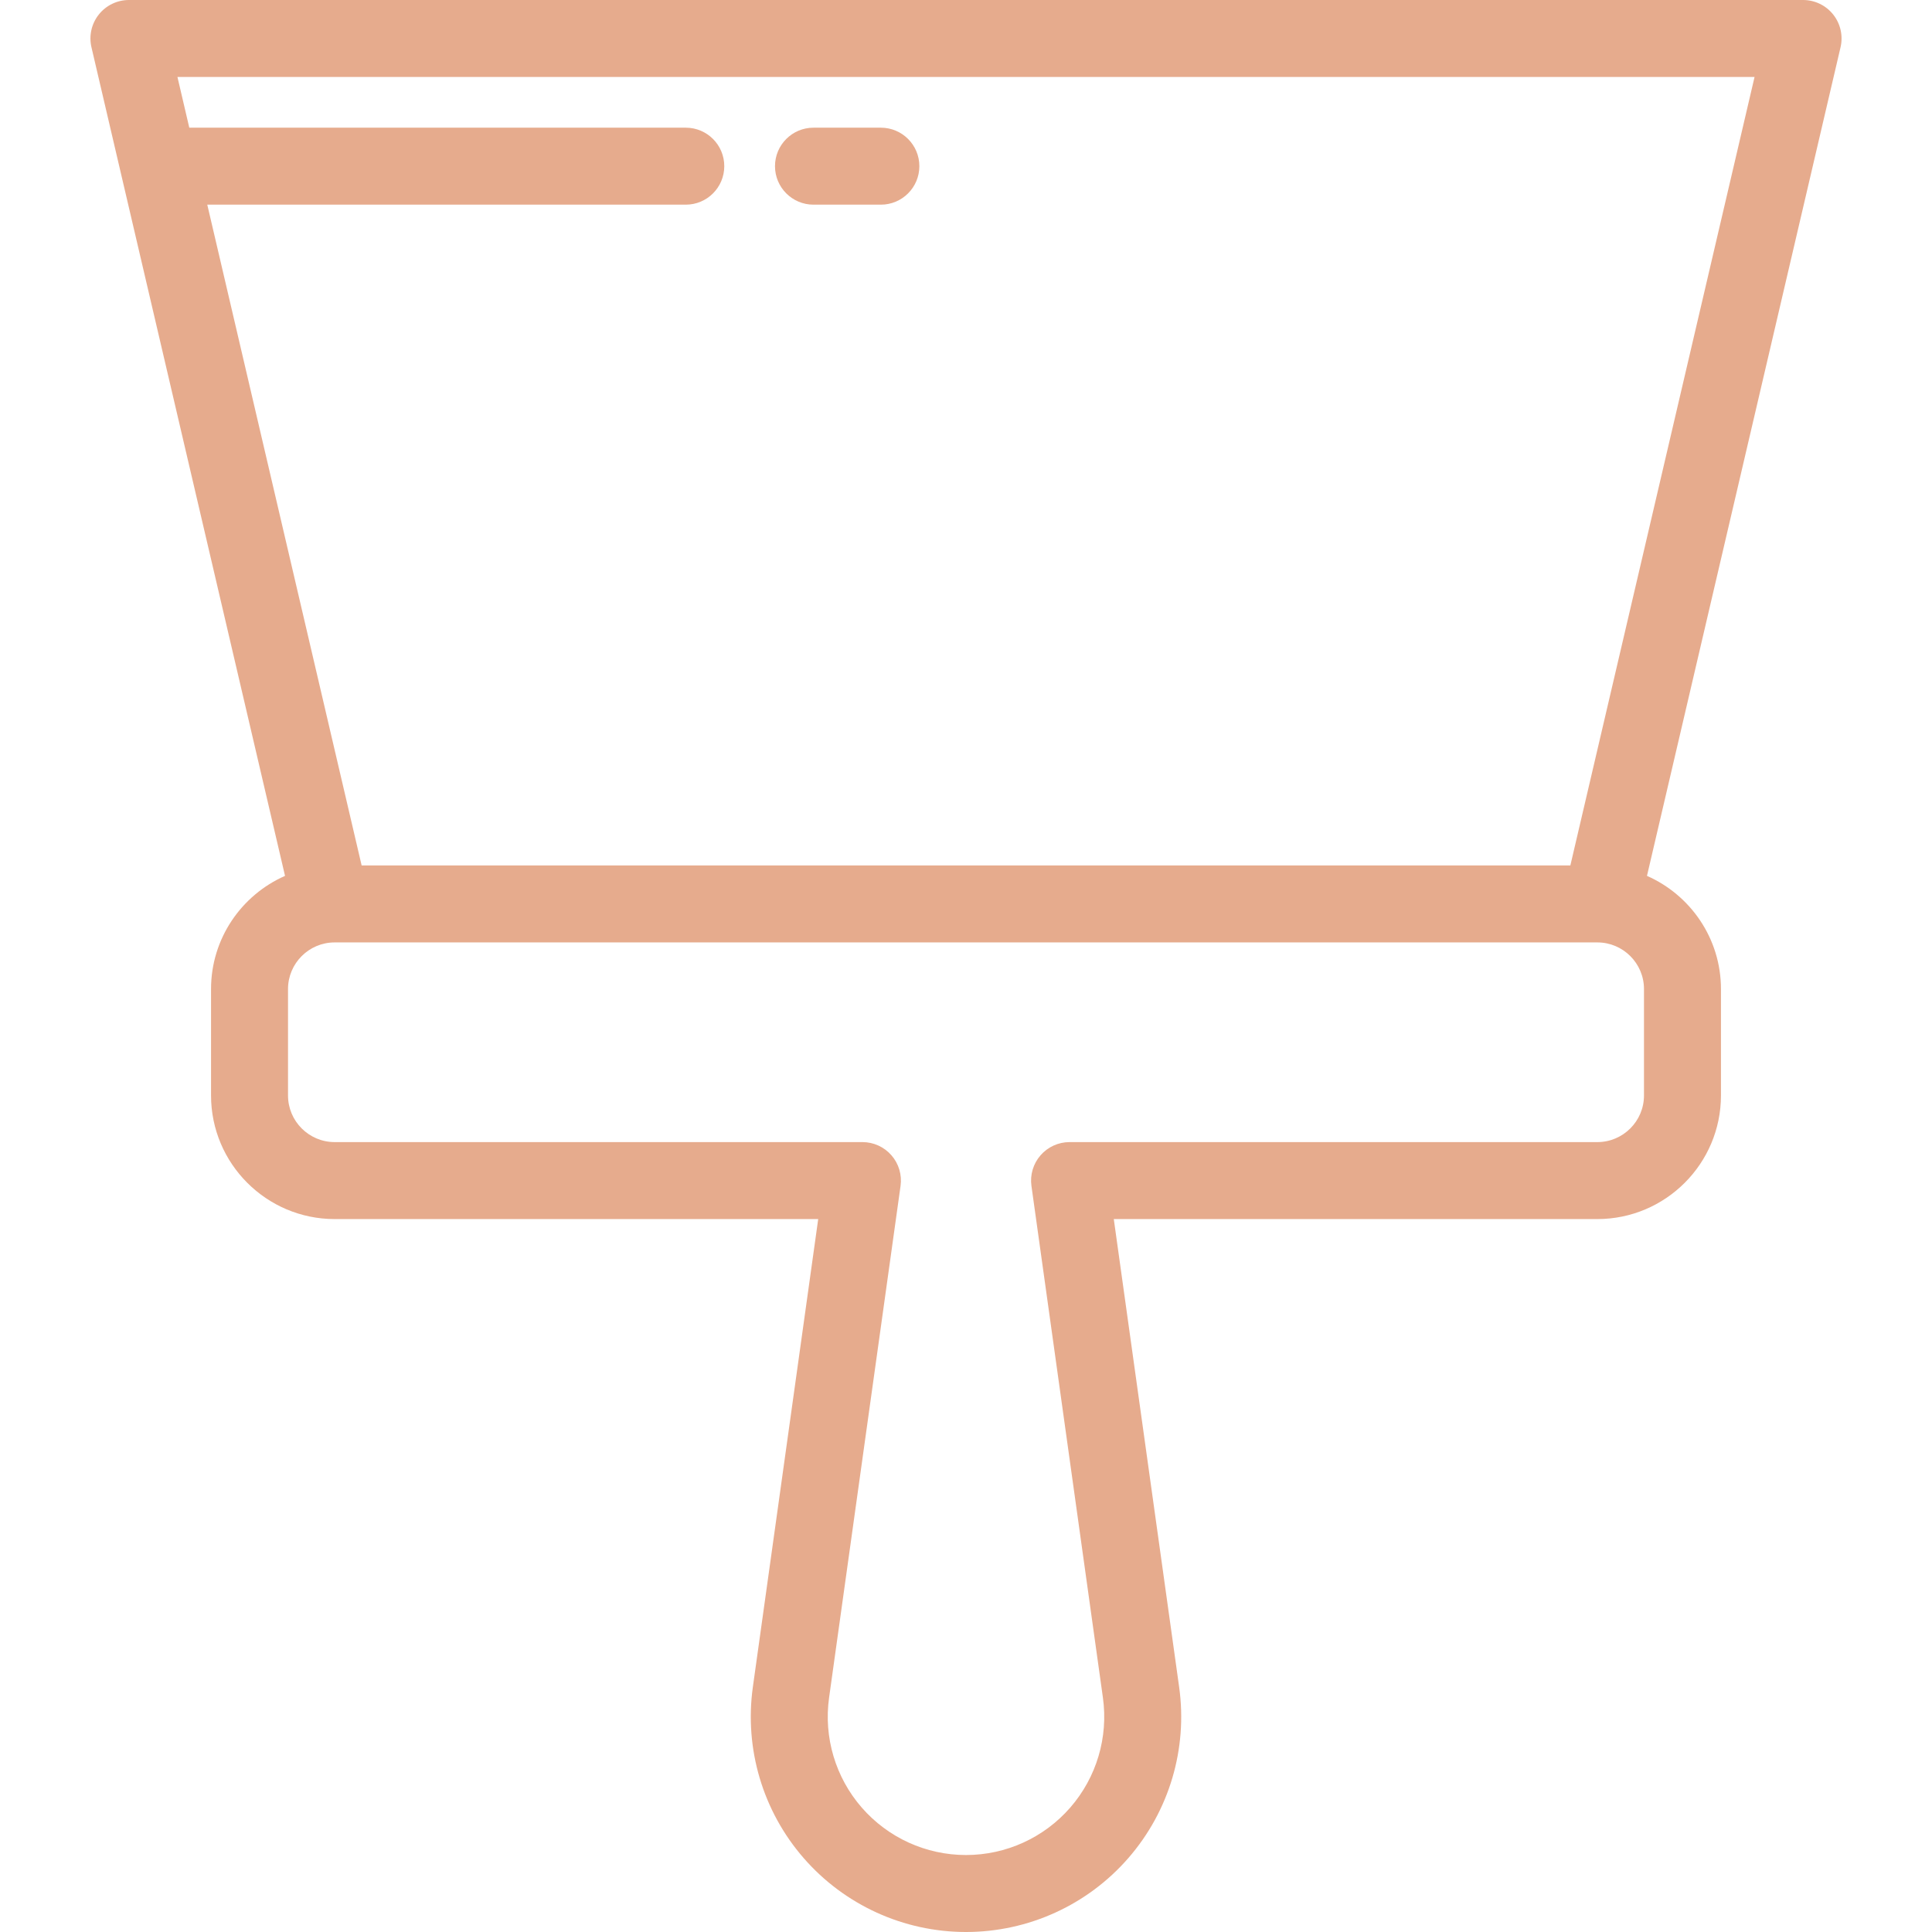 <?xml version="1.0" encoding="UTF-8"?> <!-- icon666.com - MILLIONS vector ICONS FREE --> <svg xmlns="http://www.w3.org/2000/svg" xmlns:xlink="http://www.w3.org/1999/xlink" id="Layer_1" x="0px" y="0px" viewBox="0 0 512 512" style="enable-background:new 0 0 512 512;" xml:space="preserve"> <g> <g> <path d="M485.822,3.86c-1.935-2.439-4.877-3.86-7.99-3.86H34.168c-3.113,0-6.055,1.422-7.99,3.86 c-1.935,2.439-2.65,5.628-1.942,8.658l51.3,219.597c-11.532,5.076-19.608,16.606-19.608,29.994v28.199 c0,18.063,14.695,32.758,32.759,32.758h128.148l-17.319,124.011c-2.284,16.349,2.621,32.87,13.458,45.324 C223.808,504.857,239.491,512,256,512s32.192-7.143,43.027-19.598c10.837-12.455,15.741-28.975,13.458-45.324l-17.32-124.011 h128.149c18.063,0,32.759-14.695,32.759-32.758v-28.2c0-13.386-8.076-24.918-19.608-29.994l51.3-219.597 C488.471,9.488,487.756,6.299,485.822,3.86z M435.674,290.309c0,6.815-5.545,12.359-12.36,12.359H283.443 c-2.952,0-5.757,1.278-7.694,3.505c-1.937,2.227-2.815,5.182-2.406,8.104l18.941,135.621c1.467,10.503-1.684,21.114-8.645,29.115 c-6.961,8-17.035,12.588-27.639,12.588s-20.678-4.589-27.639-12.589c-6.961-8-10.112-18.612-8.645-29.115l18.941-135.621 c0.408-2.922-0.469-5.879-2.406-8.104c-1.937-2.227-4.744-3.505-7.694-3.505H88.686c-6.815,0-12.36-5.545-12.36-12.359v-28.199 c0-6.815,5.545-12.359,12.36-12.359h334.628c6.815,0,12.36,5.545,12.36,12.359V290.309z M416.162,229.352H95.838L54.93,54.237 h126.813c5.633,0,10.199-4.567,10.199-10.199c0-5.632-4.566-10.199-10.199-10.199H50.165l-3.14-13.441h417.95L416.162,229.352z" fill="#000000" style="fill: rgb(230, 171, 141);"></path> </g> </g> <g> <g> <path d="M233.44,33.839h-17.859c-5.633,0-10.199,4.567-10.199,10.199c0,5.632,4.566,10.199,10.199,10.199h17.859 c5.633,0,10.199-4.567,10.199-10.199C243.639,38.406,239.073,33.839,233.44,33.839z" fill="#000000" style="fill: rgb(230, 171, 141);"></path> </g> </g> </svg> 
